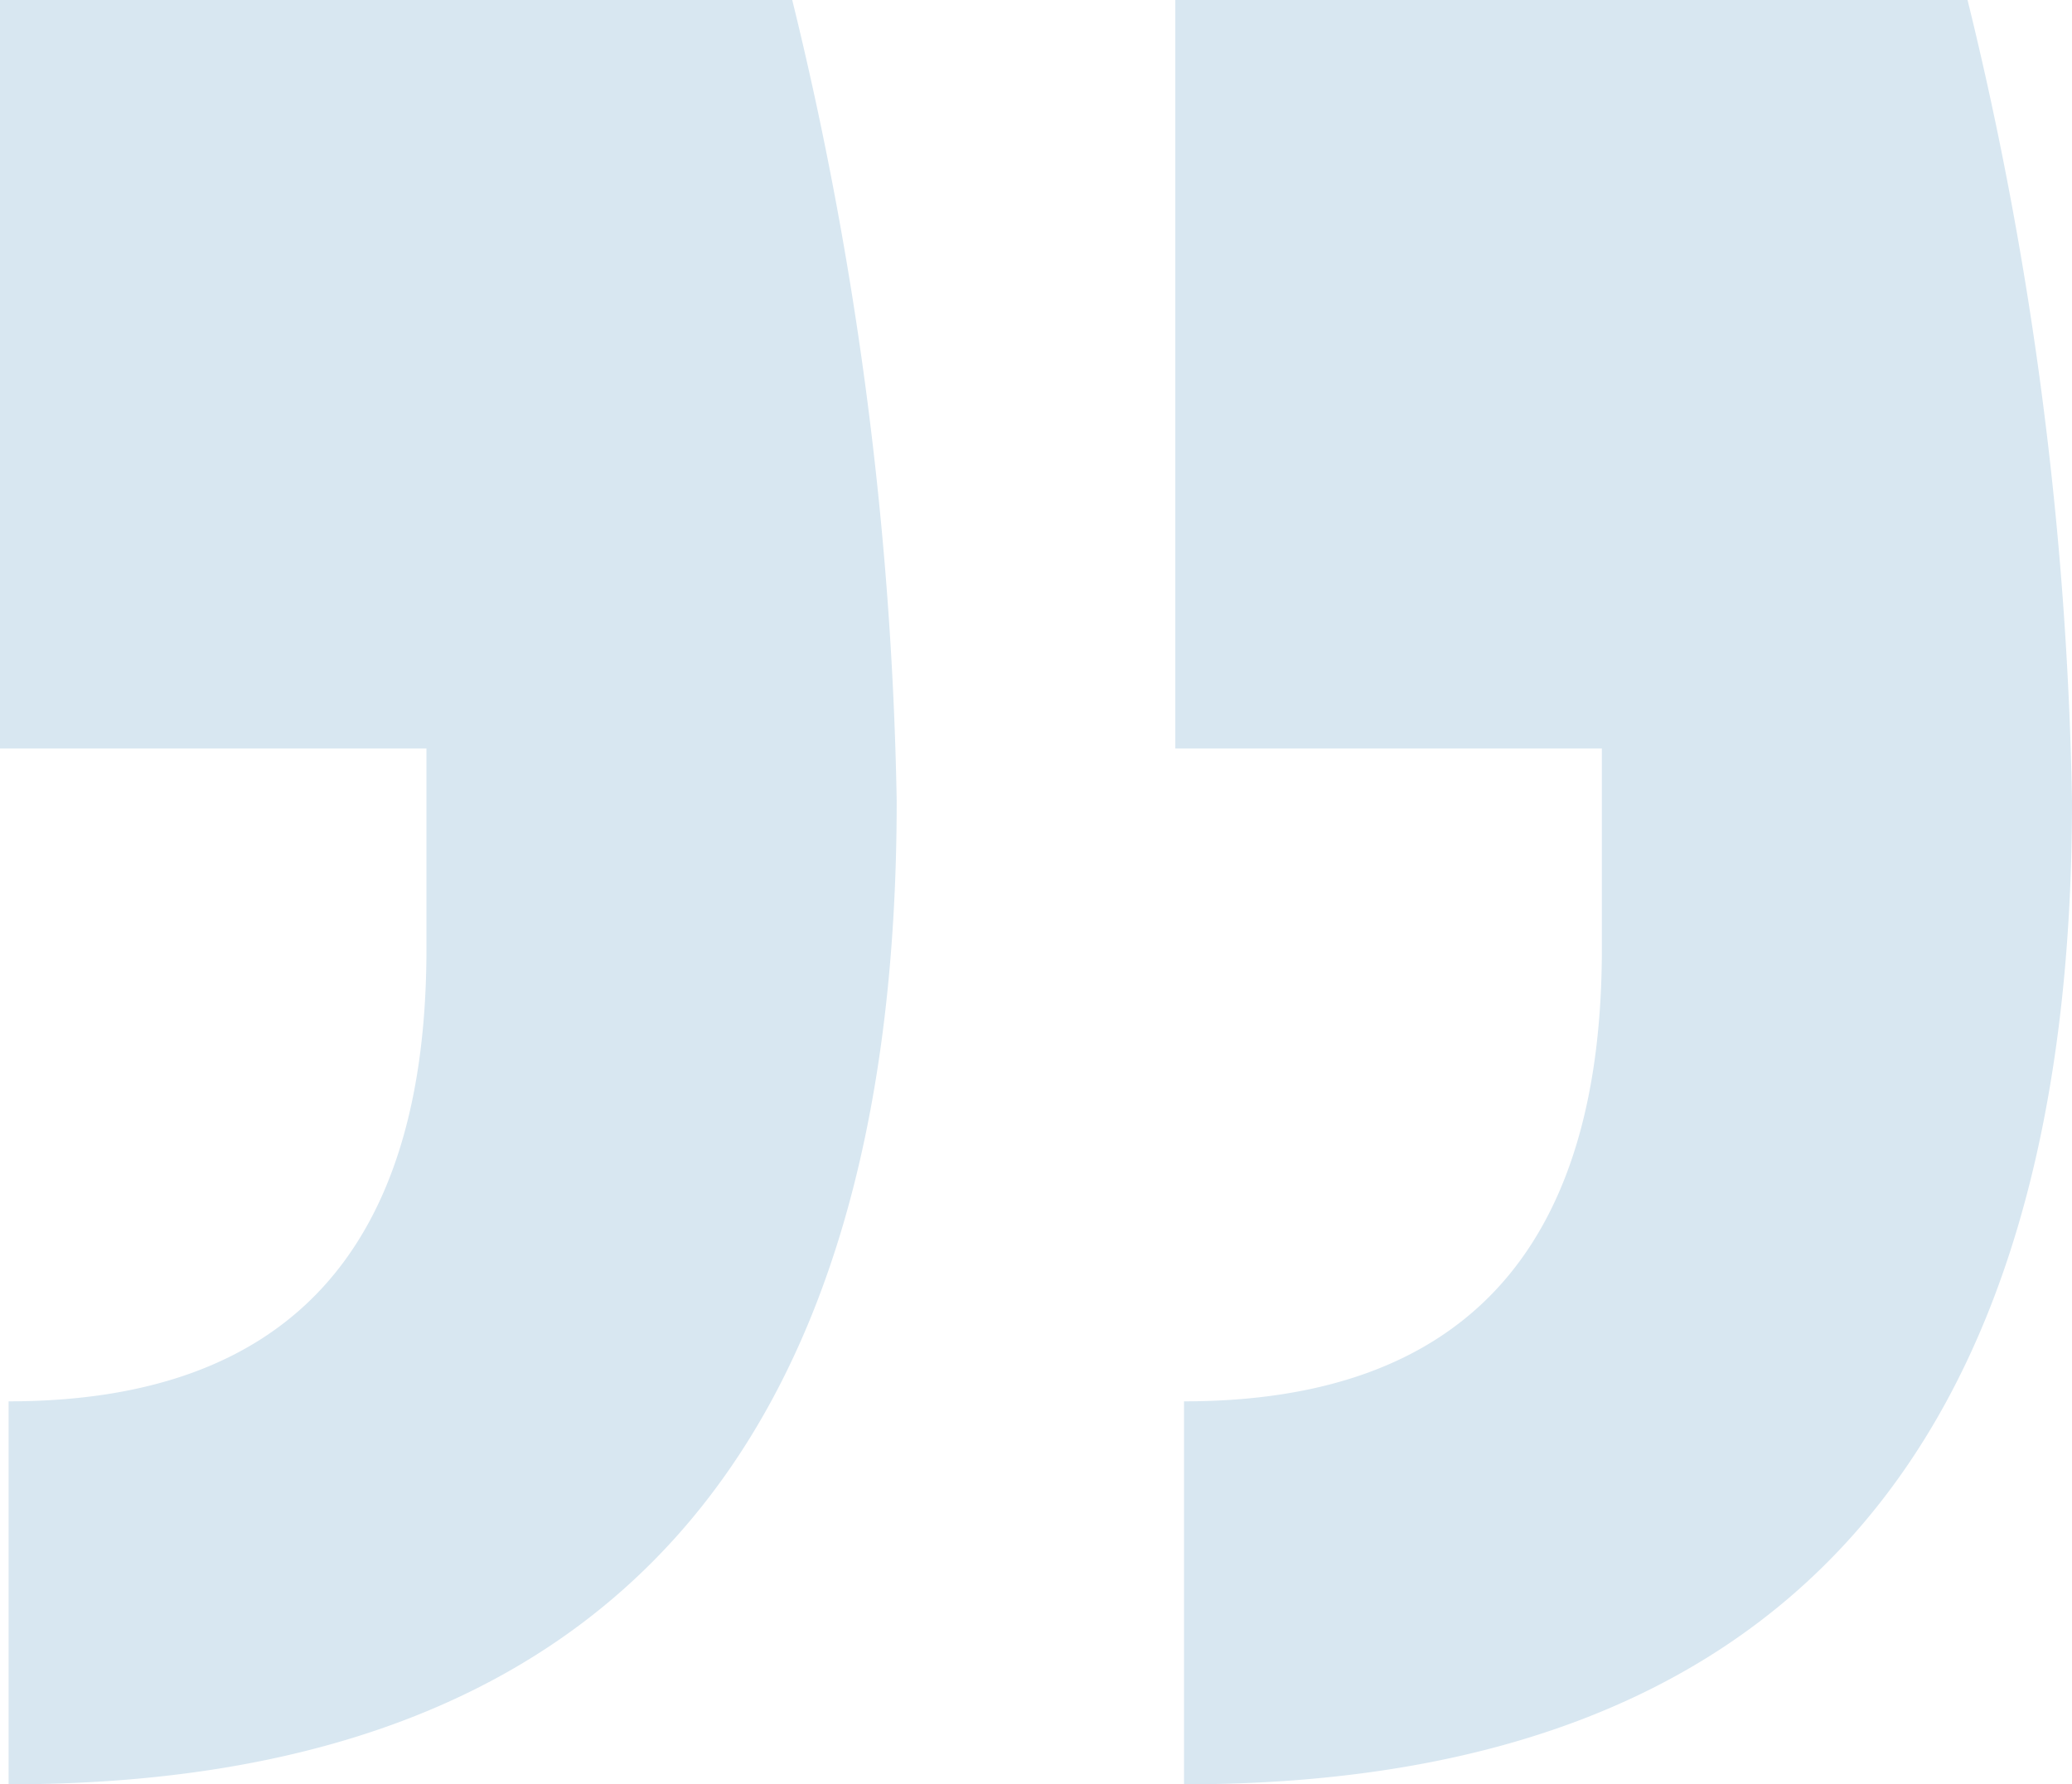 <svg xmlns="http://www.w3.org/2000/svg" width="41.221" height="35.506" viewBox="0 0 41.221 35.506"><path d="M29.271-42.794H13.51a71.891,71.891,0,0,1-2.078-15.934Q11.432-78.3,29.1-78.3v7.621q-8.313,0-8.313,9.006v3.984h8.487Zm-23.382,0H-9.872A71.891,71.891,0,0,1-11.95-58.729Q-11.95-78.3,5.716-78.3v7.621q-8.313,0-8.313,9.006v3.984H5.889Z" transform="translate(29.271 -42.794) rotate(180)" fill="#d8e7f1"/></svg>